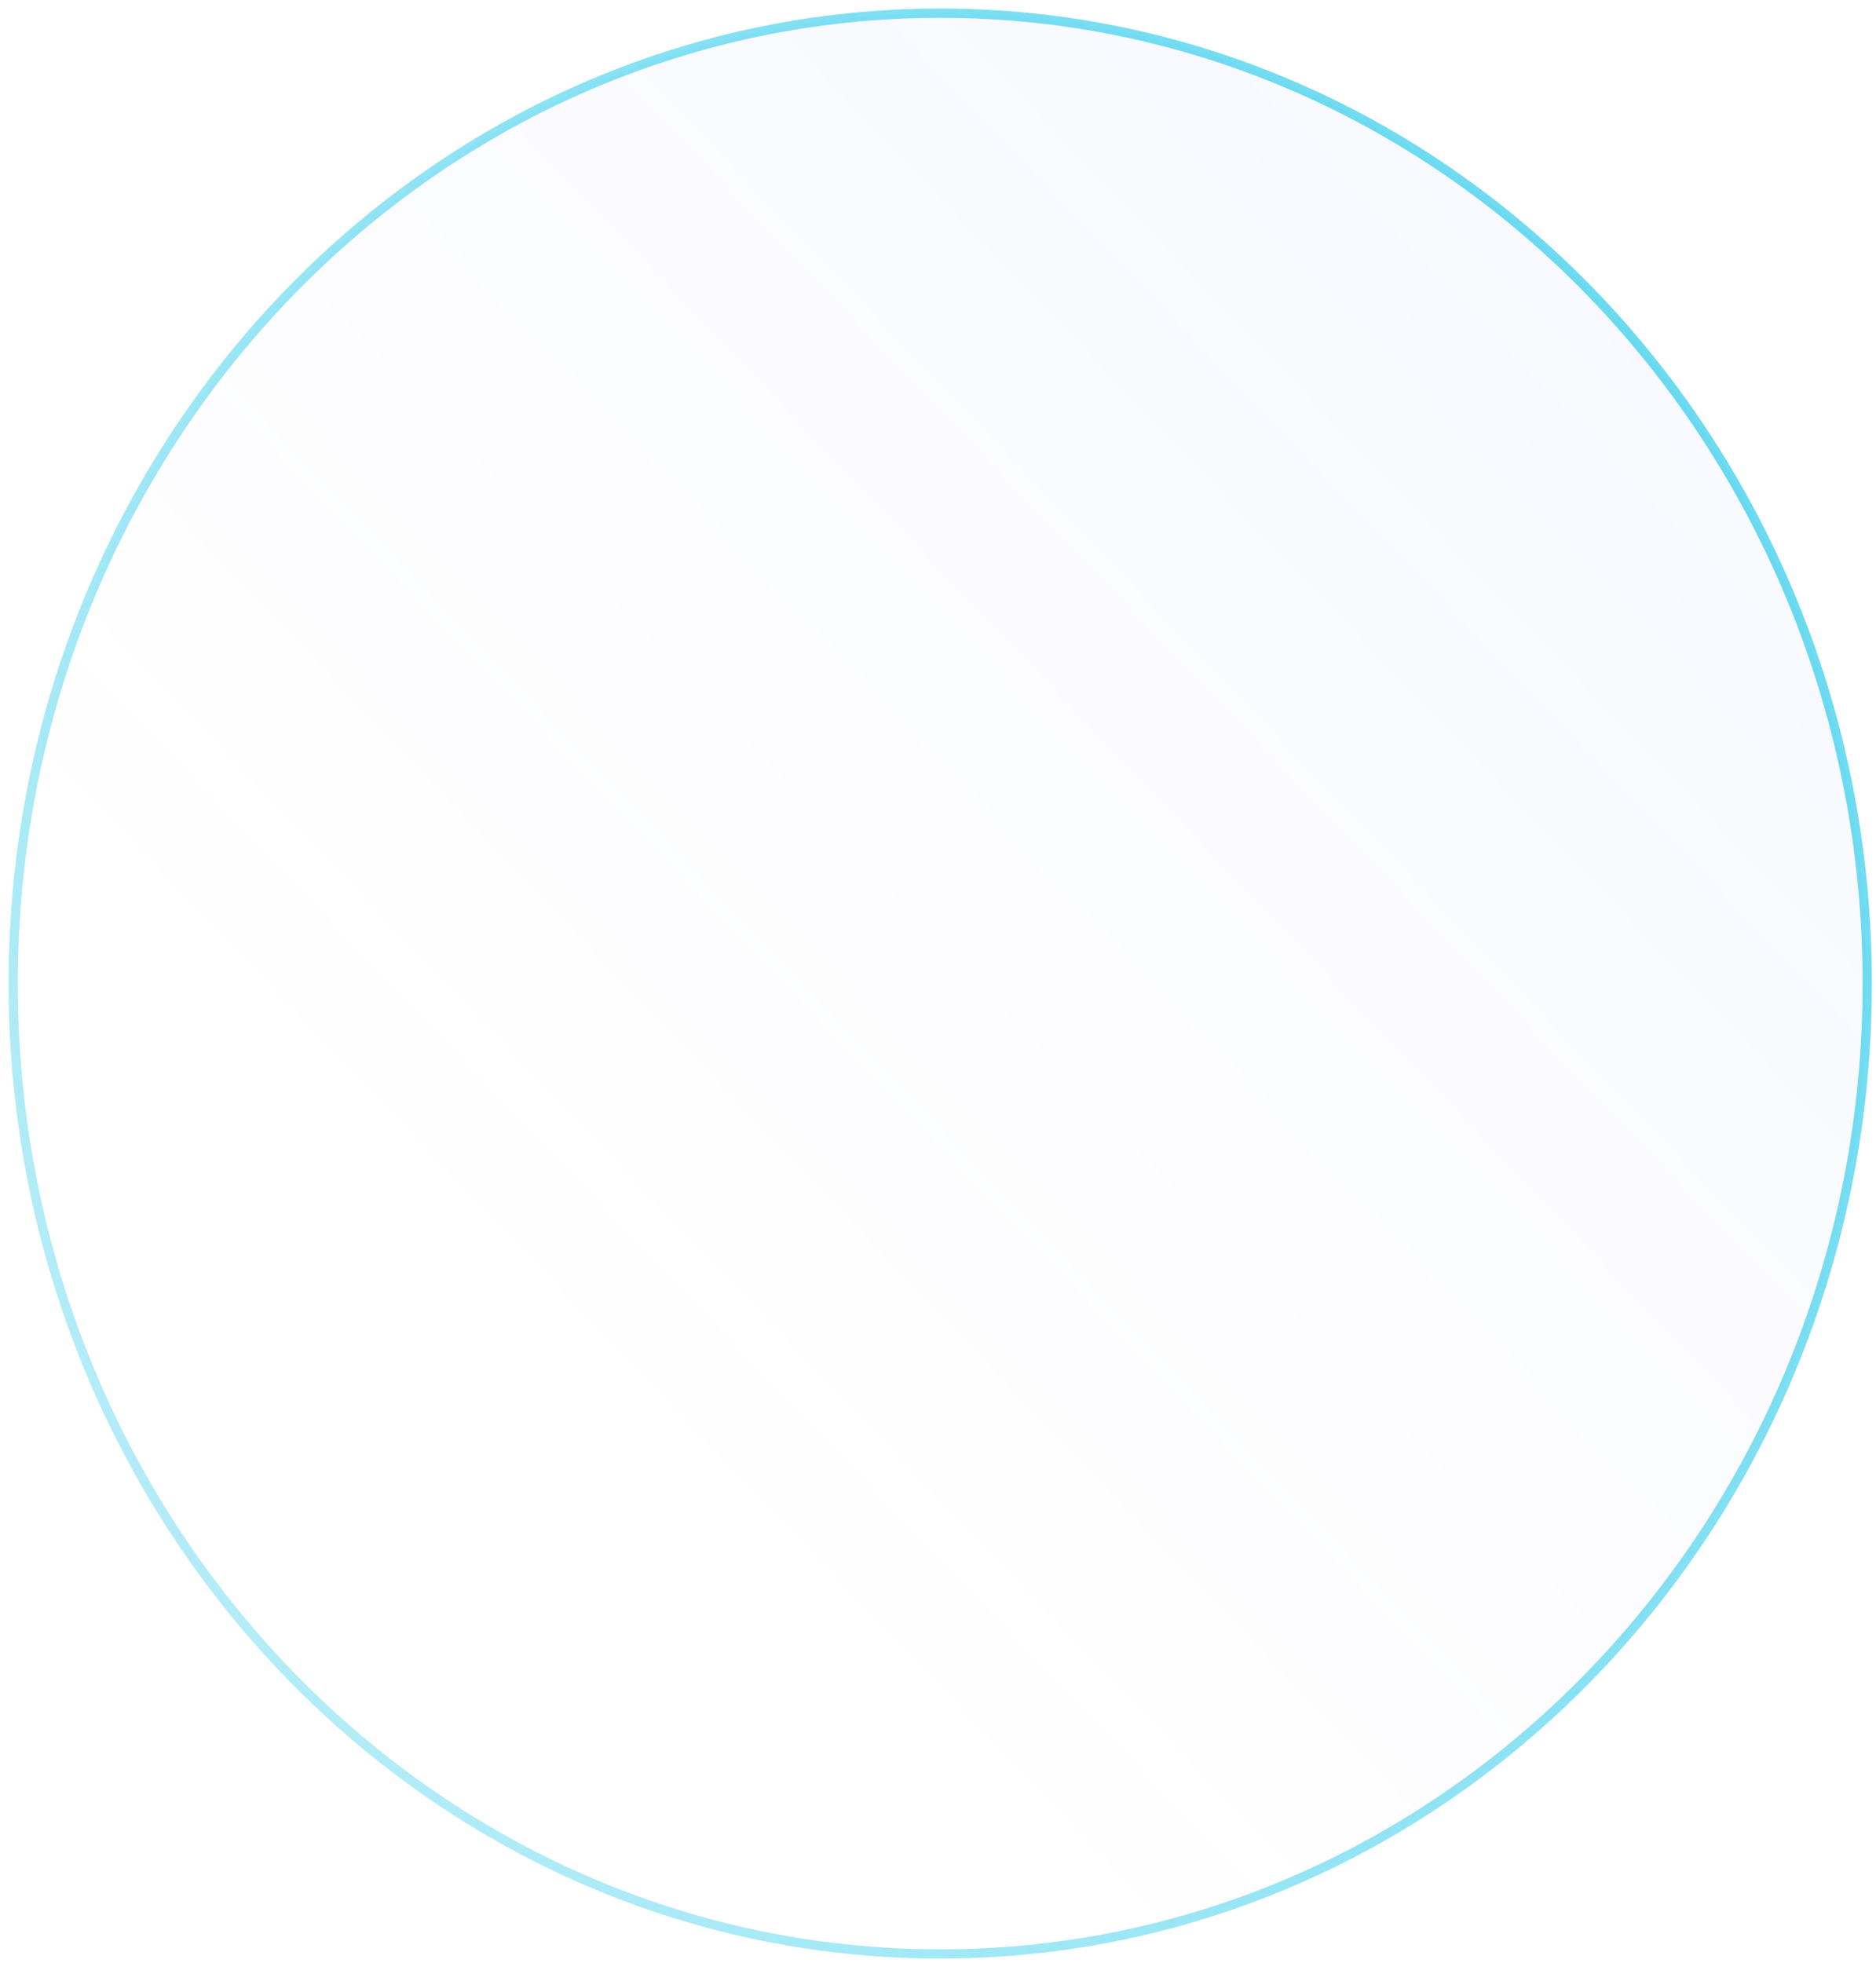<svg width="173" height="181" viewBox="0 0 173 181" fill="none" xmlns="http://www.w3.org/2000/svg">
<path d="M172.192 90.704C172.192 140.145 133.9 180.192 86.704 180.192C39.509 180.192 1.216 140.145 1.216 90.704C1.216 41.263 39.509 1.216 86.704 1.216C133.9 1.216 172.192 41.263 172.192 90.704Z" fill="url(#paint0_linear_611_44570)" fill-opacity="0.16" stroke="url(#paint1_linear_611_44570)" stroke-width="0.854"/>
<defs>
<linearGradient id="paint0_linear_611_44570" x1="386.091" y1="-222.621" x2="36.428" y2="111.486" gradientUnits="userSpaceOnUse">
<stop stop-color="#09C3E7"/>
<stop offset="1" stop-color="#7669F0" stop-opacity="0"/>
</linearGradient>
<linearGradient id="paint1_linear_611_44570" x1="355.407" y1="-100.594" x2="-155.797" y2="217.594" gradientUnits="userSpaceOnUse">
<stop stop-color="#09C3E7"/>
<stop offset="1" stop-color="#09C3E7" stop-opacity="0"/>
</linearGradient>
</defs>
</svg>
